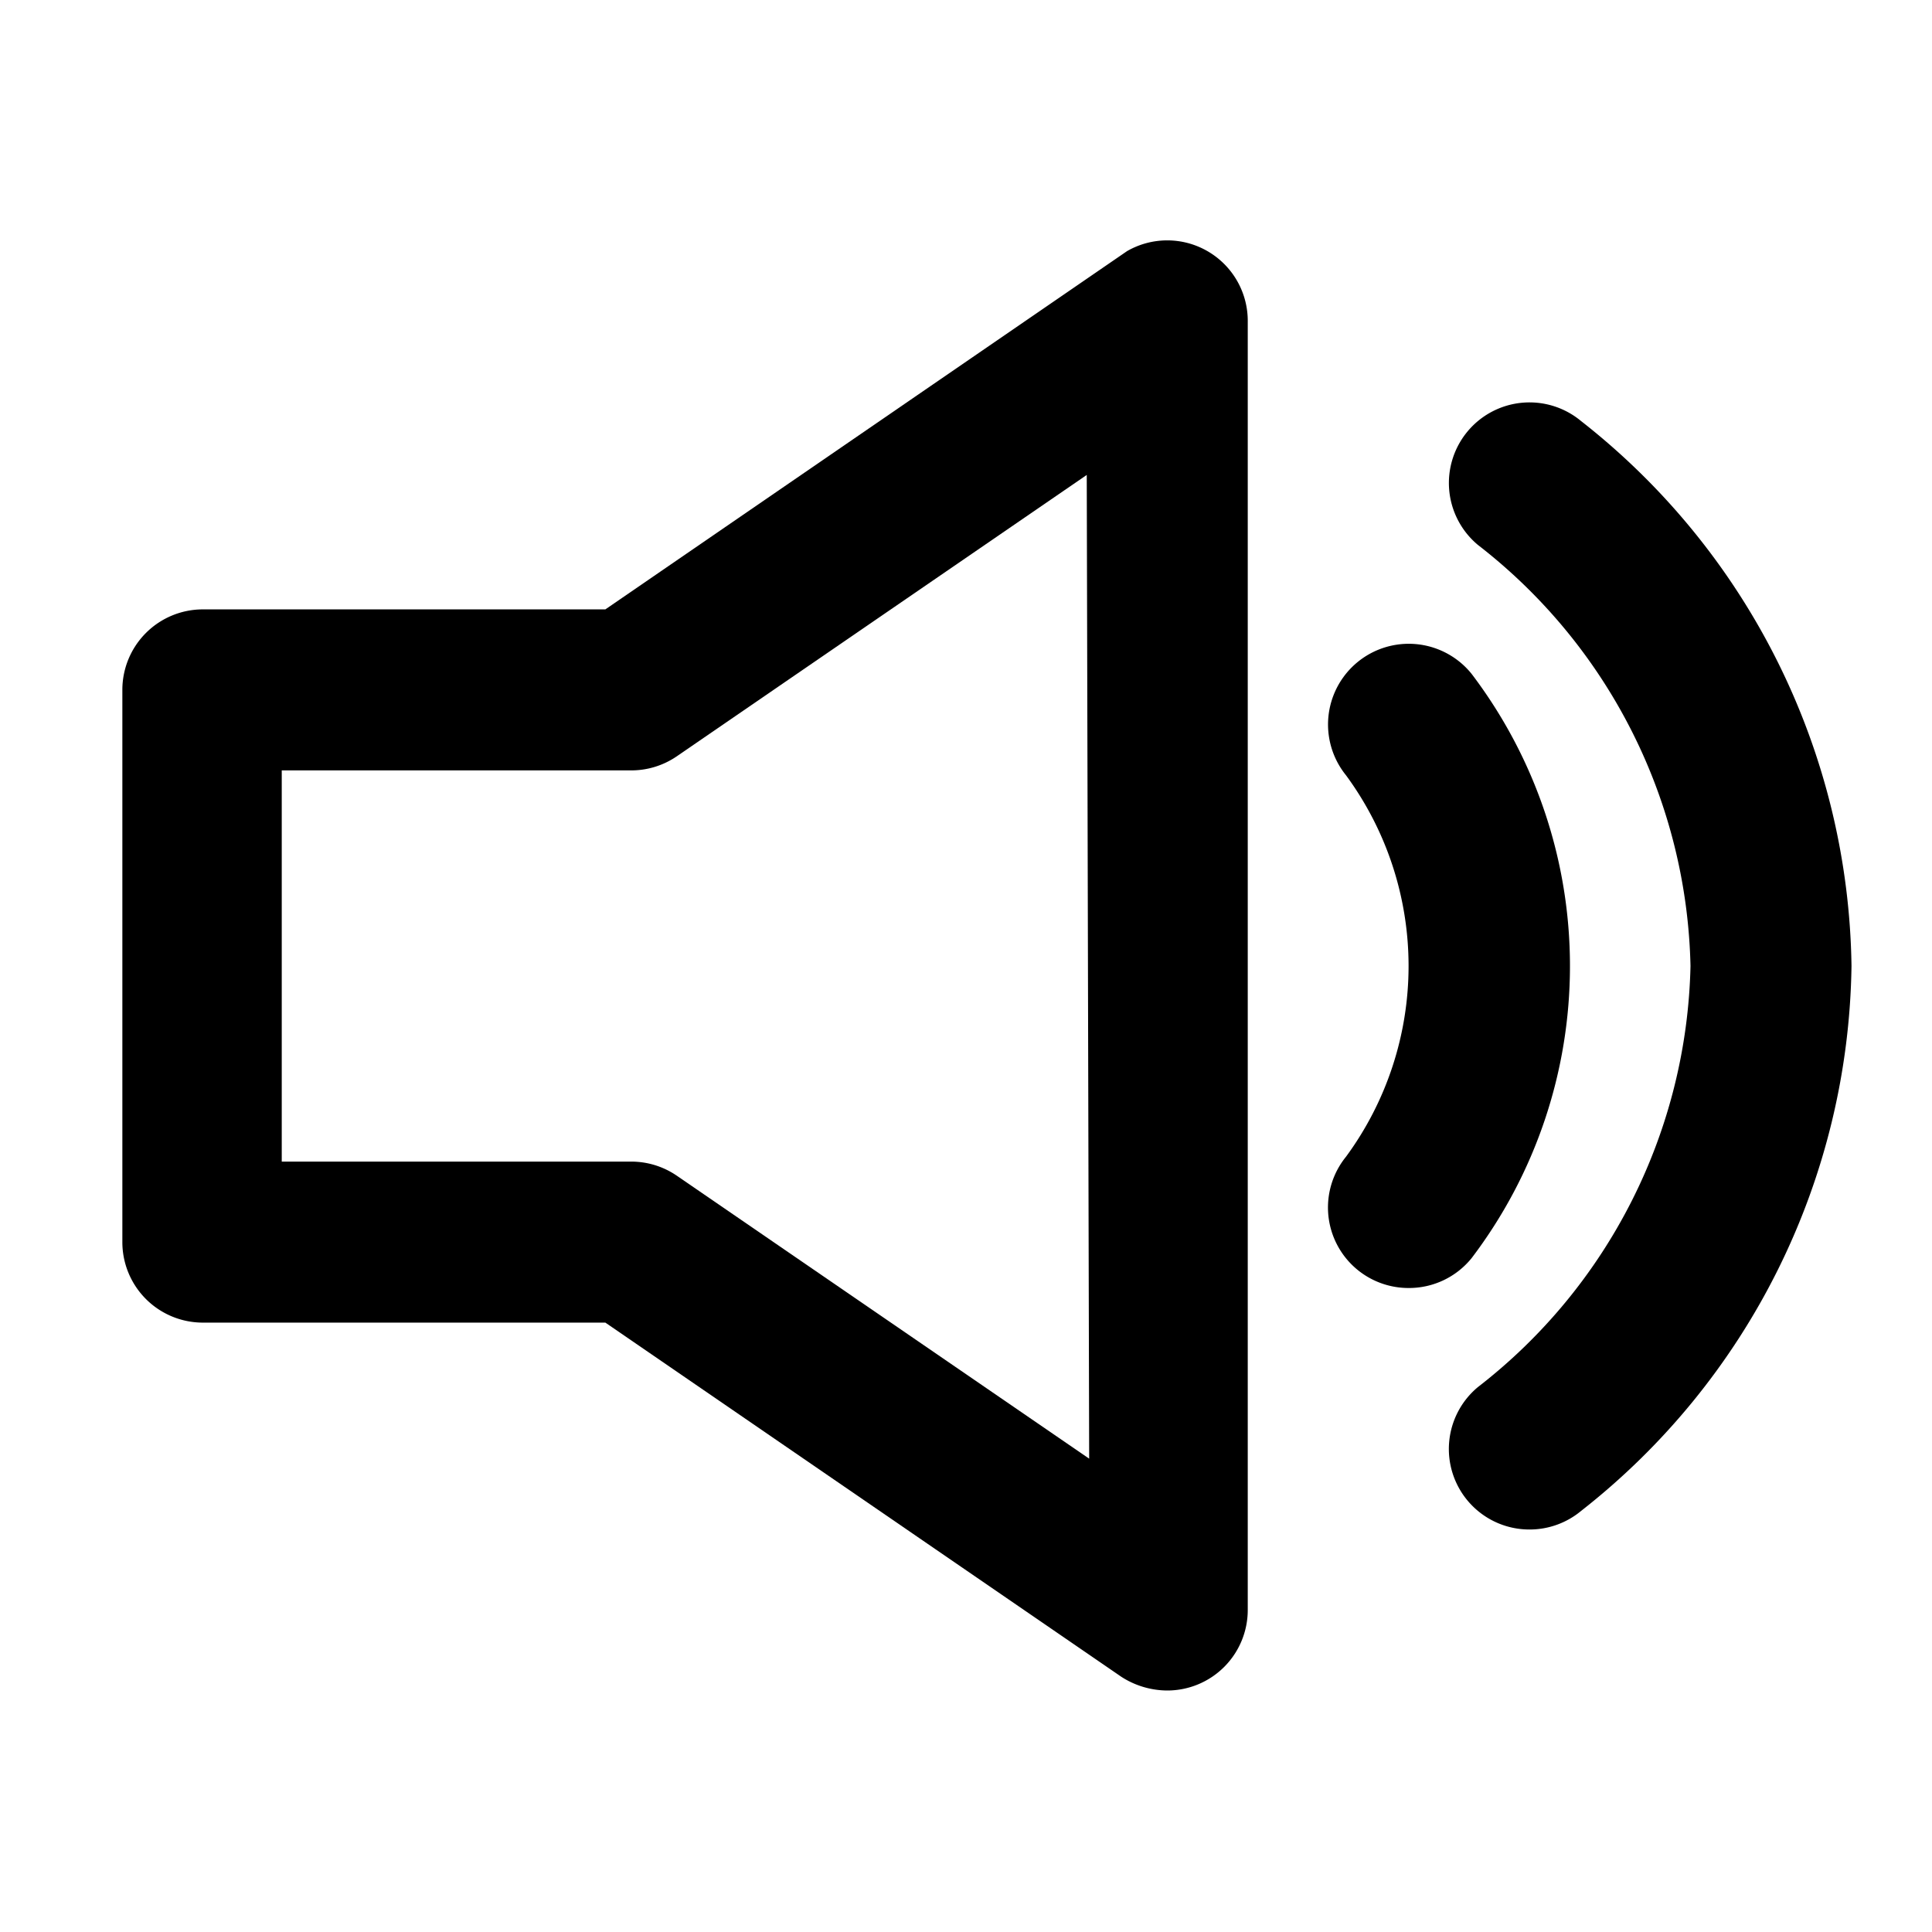 <?xml version="1.0" encoding="utf-8"?>
<!-- Uploaded to: SVG Repo, www.svgrepo.com, Generator: SVG Repo Mixer Tools -->
<svg fill="#000000" width="800px" height="800px" viewBox="0 0 24 24" xmlns="http://www.w3.org/2000/svg">
<g data-name="Layer 2">
<g data-name="volume-up">
<rect width="24" height="24" opacity="0"/>
<path d="M18.28 8.37a1 1 0 1 0-1.56 1.26 4 4 0 0 1 0 4.74A1 1 0 0 0 17.5 16a1 1 0 0 0 .78-.37 6 6 0 0 0 0-7.26z"/>
<path d="M19.64 5.23a1 1 0 1 0-1.28 1.54A6.8 6.8 0 0 1 21 12a6.8 6.8 0 0 1-2.64 5.23 1 1 0 0 0-.13 1.41A1 1 0 0 0 19 19a1 1 0 0 0 .64-.23A8.75 8.75 0 0 0 23 12a8.75 8.75 0 0 0-3.36-6.77z"/>
<path d="M15 3.12a1 1 0 0 0-1 0L7.52 7.57h-5a1 1 0 0 0-1 1v6.86a1 1 0 0 0 1 1h5l6.41 4.4a1.06 1.06 0 0 0 .57.17 1 1 0 0 0 1-1V4a1 1 0 0 0-.5-.88zm-1.47 15L8.4 14.6a1 1 0 0 0-.57-.17H3.5V9.57h4.33a1 1 0 0 0 .57-.17l5.1-3.5z"/>
</g>
</g>
</svg>